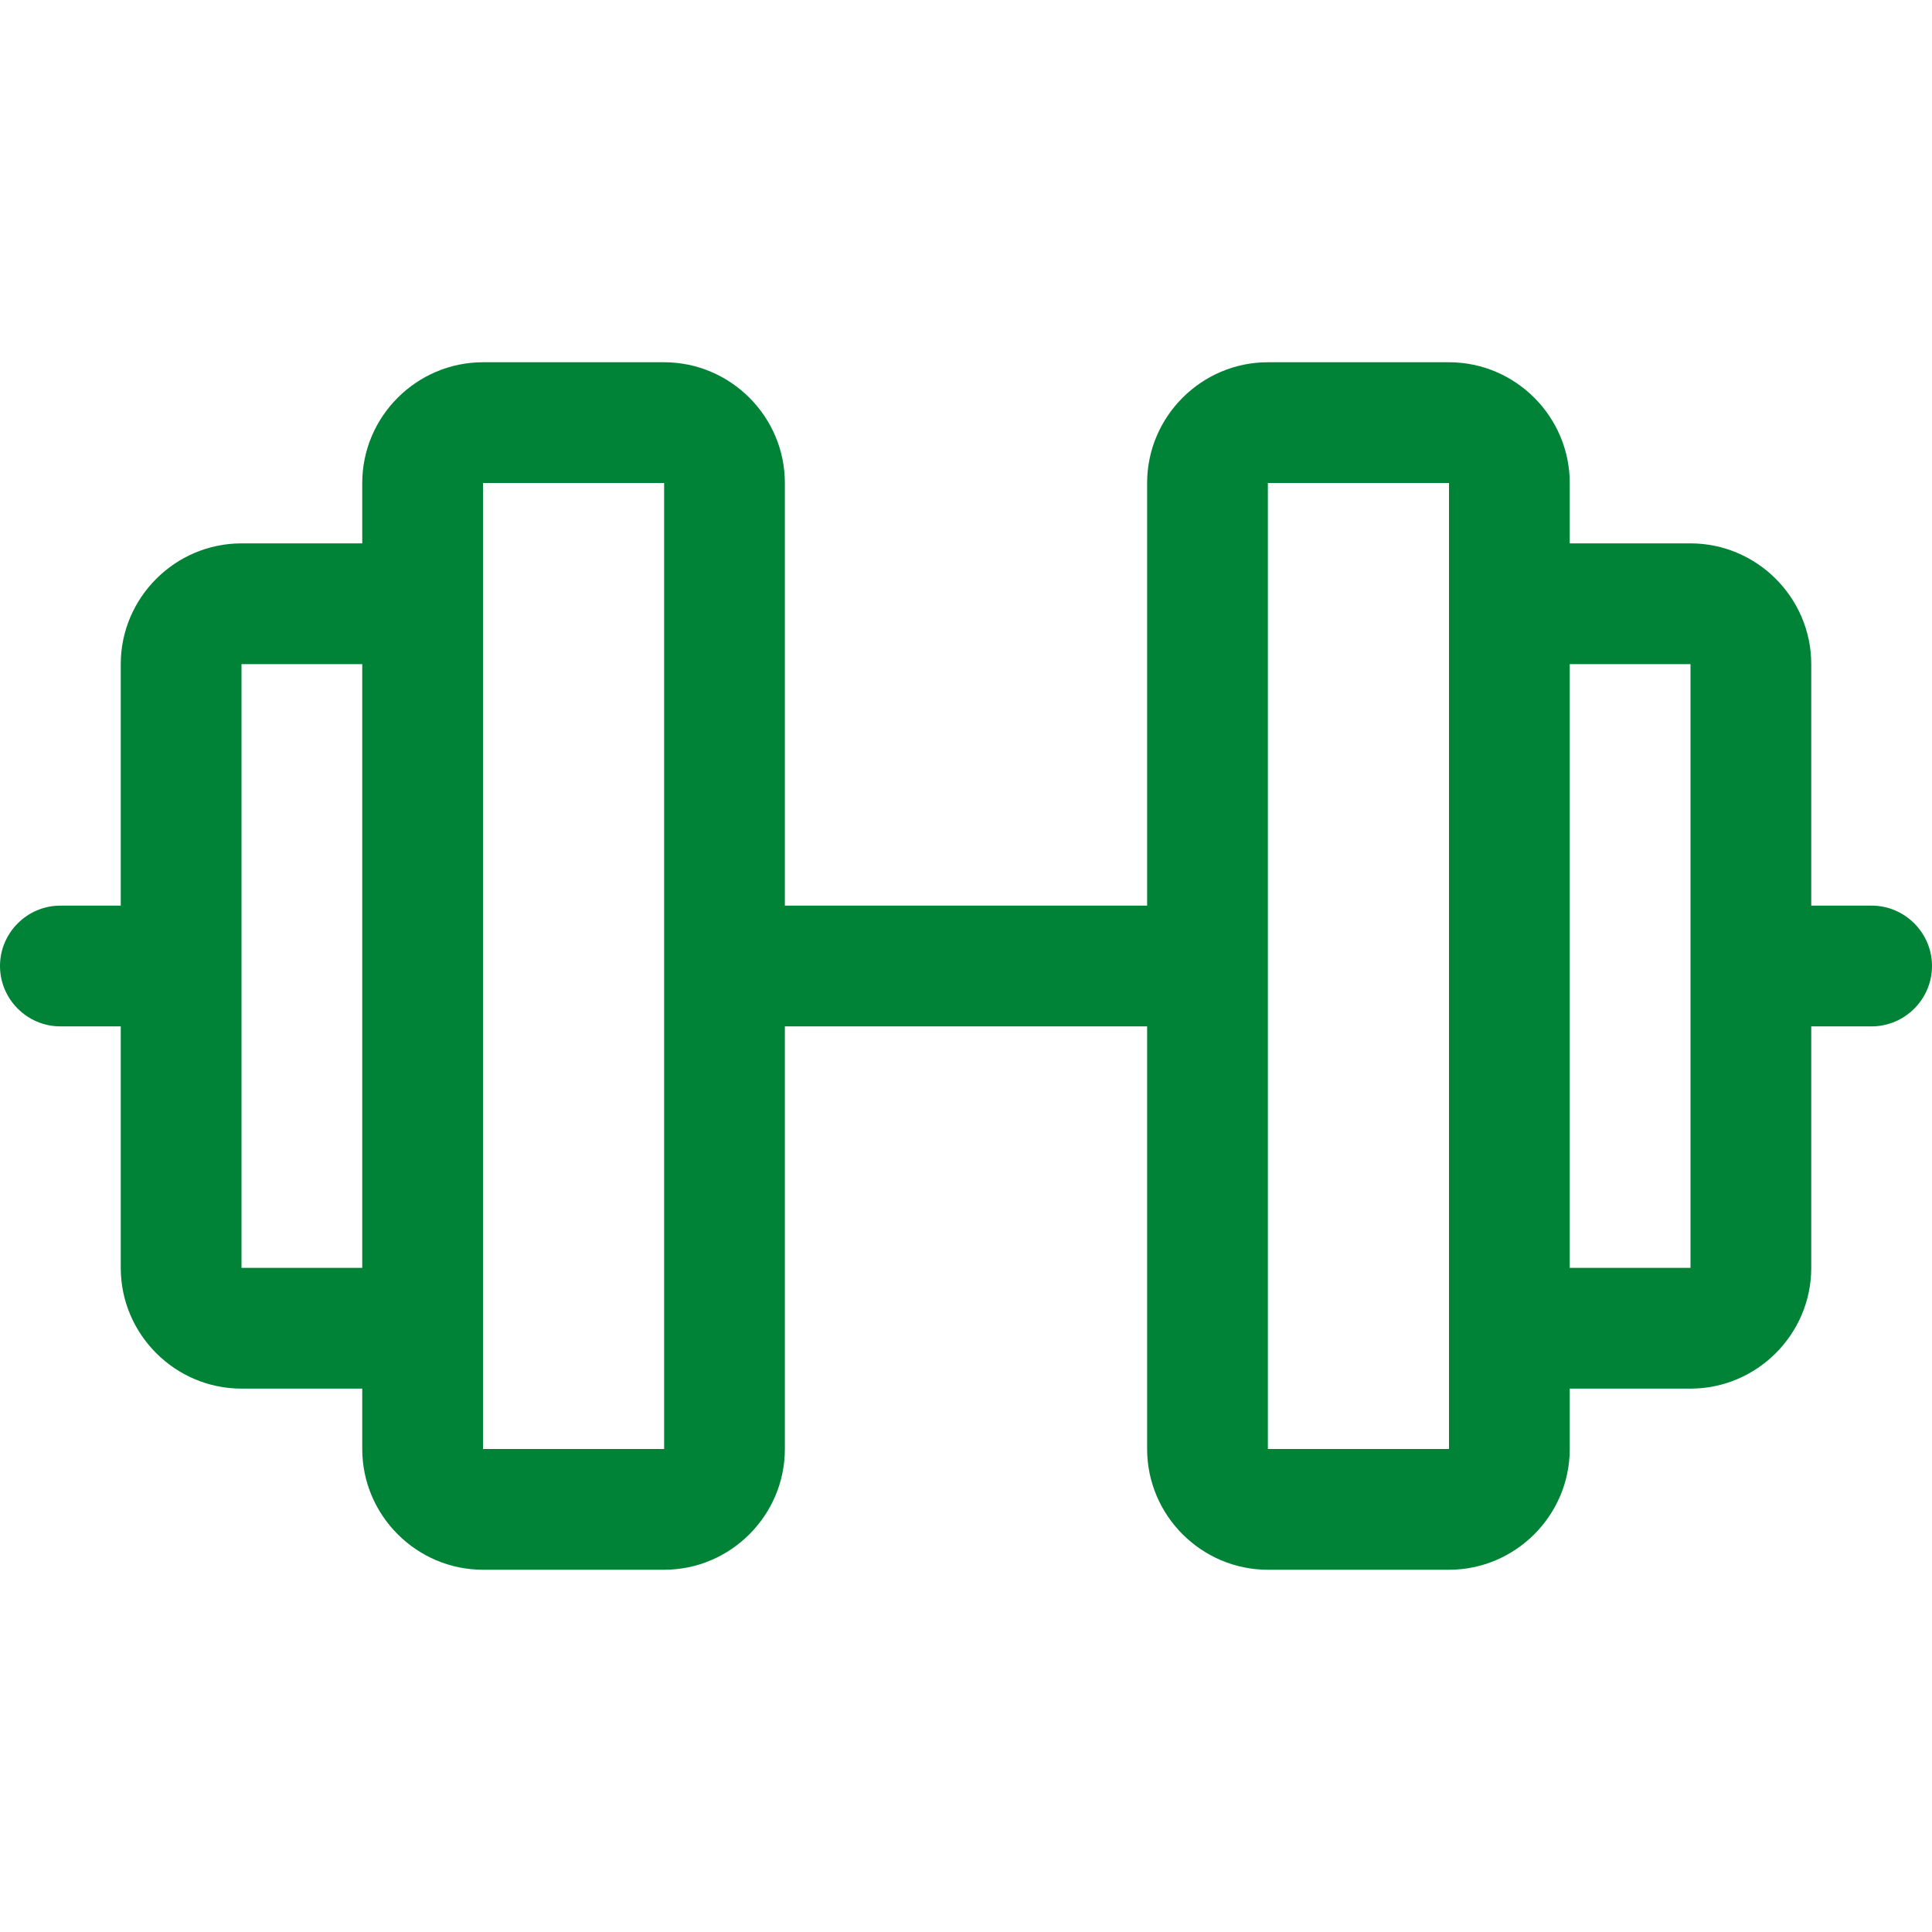 <?xml version="1.0" encoding="utf-8"?>
<!-- Generator: Adobe Illustrator 28.3.0, SVG Export Plug-In . SVG Version: 6.00 Build 0)  -->
<svg version="1.1" id="Livello_1" xmlns="http://www.w3.org/2000/svg" xmlns:xlink="http://www.w3.org/1999/xlink" x="0px" y="0px"
	 viewBox="0 0 256 256" style="enable-background:new 0 0 256 256;" xml:space="preserve">
<style type="text/css">
	.st0{fill:#008337;}
</style>
<path class="st0" d="M248,120h-8V88c0-8.8-7.2-16-16-16h-16v-8c0-8.8-7.2-16-16-16h-24c-8.8,0-16,7.2-16,16v56h-48V64
	c0-8.8-7.2-16-16-16H64c-8.8,0-16,7.2-16,16v8H32c-8.8,0-16,7.2-16,16v32H8c-4.4,0-8,3.6-8,8c0,4.4,3.6,8,8,8h8v32
	c0,8.8,7.2,16,16,16h16v8c0,8.8,7.2,16,16,16h24c8.8,0,16-7.2,16-16v-56h48v56c0,8.8,7.2,16,16,16h24c8.8,0,16-7.2,16-16v-8h16
	c8.8,0,16-7.2,16-16v-32h8c4.4,0,8-3.6,8-8C256,123.6,252.4,120,248,120z M32,168V88h16v80H32z M88,192H64V64h24V192z M192,192h-24
	V64h24v111.8c0,0.1,0,0.1,0,0.2s0,0.1,0,0.2V192z M224,168h-16V88h16V168z"/>
</svg>
